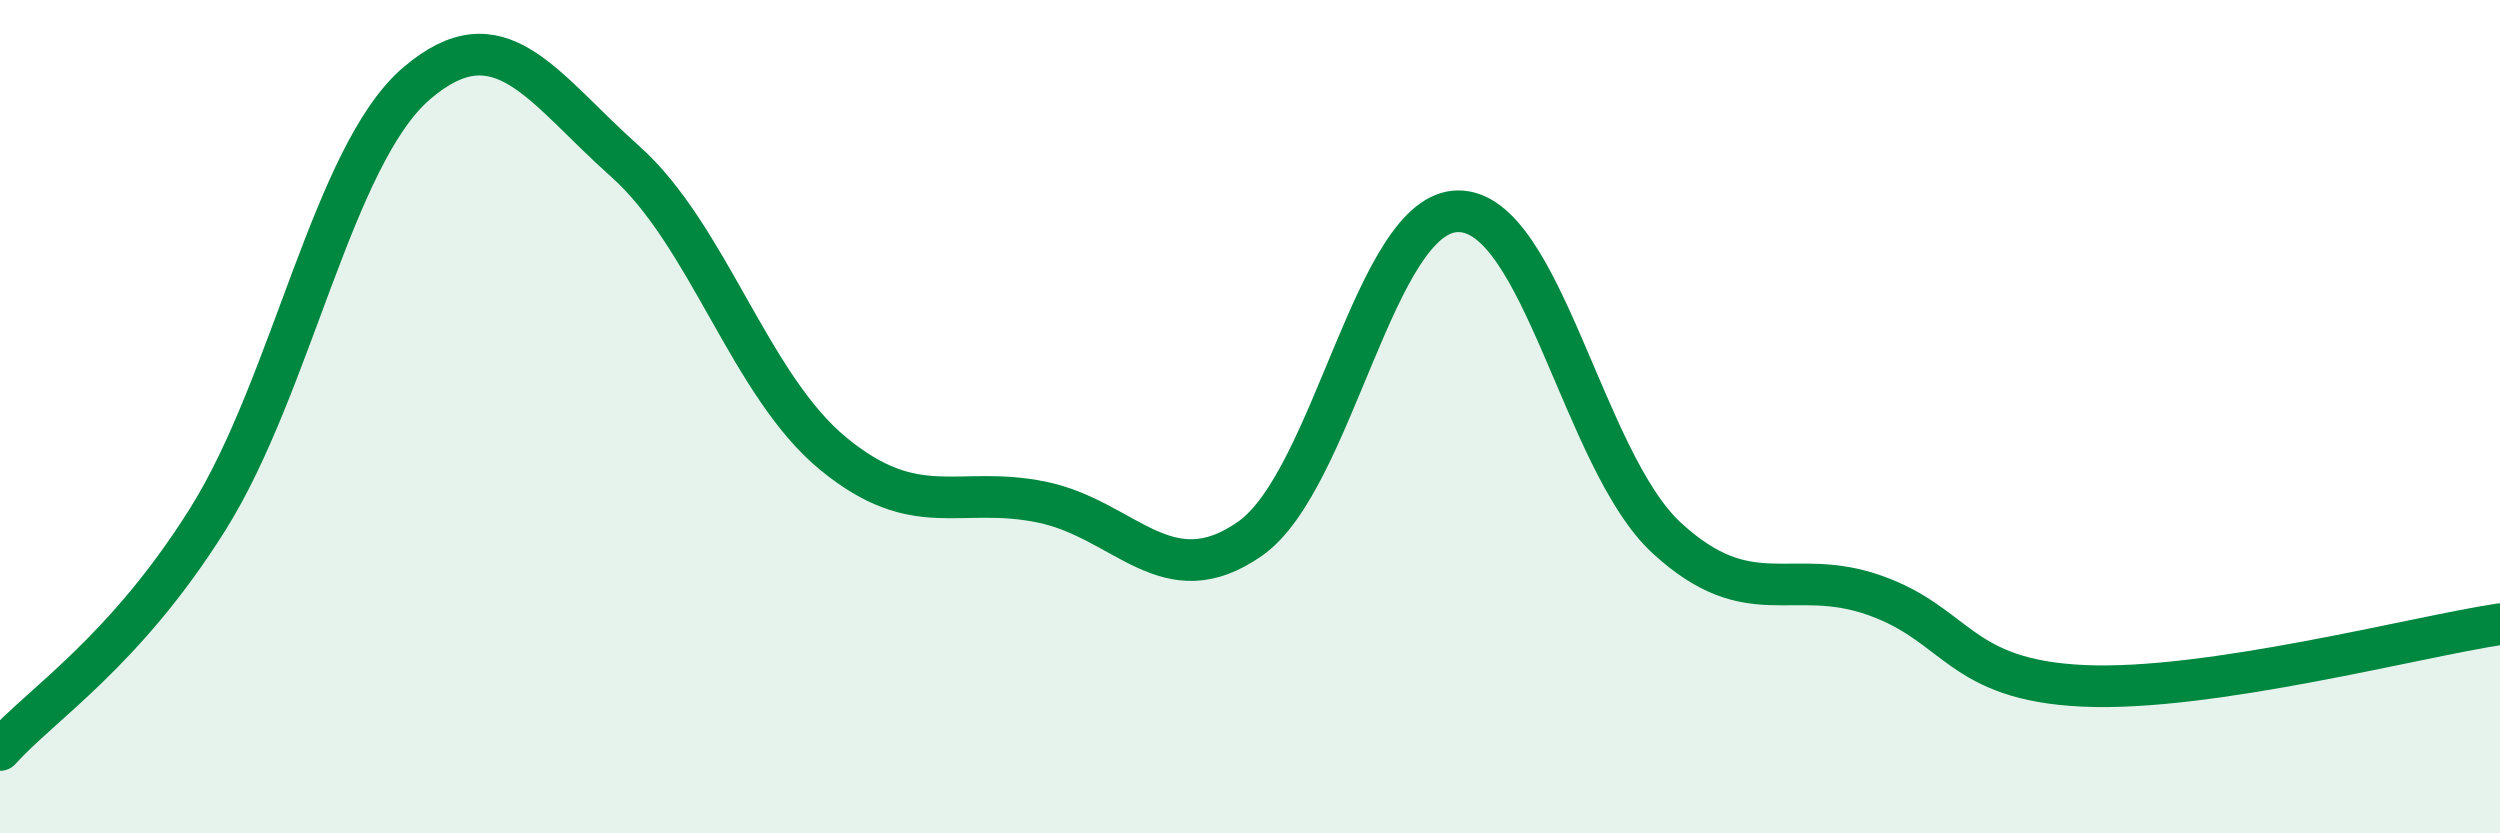 
    <svg width="60" height="20" viewBox="0 0 60 20" xmlns="http://www.w3.org/2000/svg">
      <path
        d="M 0,18 C 1,16.89 3,15.64 5,12.44 C 7,9.24 8,3.71 10,2 C 12,0.29 13,2.09 15,3.87 C 17,5.65 18,9.25 20,10.89 C 22,12.53 23,11.64 25,12.05 C 27,12.46 28,14.33 30,12.93 C 32,11.53 33,5.07 35,5.07 C 37,5.07 38,11.07 40,12.91 C 42,14.75 43,13.58 45,14.29 C 47,15 47,16.32 50,16.46 C 53,16.6 58,15.28 60,14.98L60 20L0 20Z"
        fill="#008740"
        opacity="0.1"
        stroke-linecap="round"
        stroke-linejoin="round"
      />
      <path
        d="M 0,18 C 1,16.89 3,15.64 5,12.44 C 7,9.24 8,3.71 10,2 C 12,0.29 13,2.09 15,3.87 C 17,5.65 18,9.25 20,10.89 C 22,12.53 23,11.64 25,12.05 C 27,12.46 28,14.33 30,12.93 C 32,11.53 33,5.07 35,5.07 C 37,5.07 38,11.07 40,12.91 C 42,14.75 43,13.58 45,14.29 C 47,15 47,16.32 50,16.46 C 53,16.6 58,15.28 60,14.98"
        stroke="#008740"
        stroke-width="1"
        fill="none"
        stroke-linecap="round"
        stroke-linejoin="round"
      />
    </svg>
  